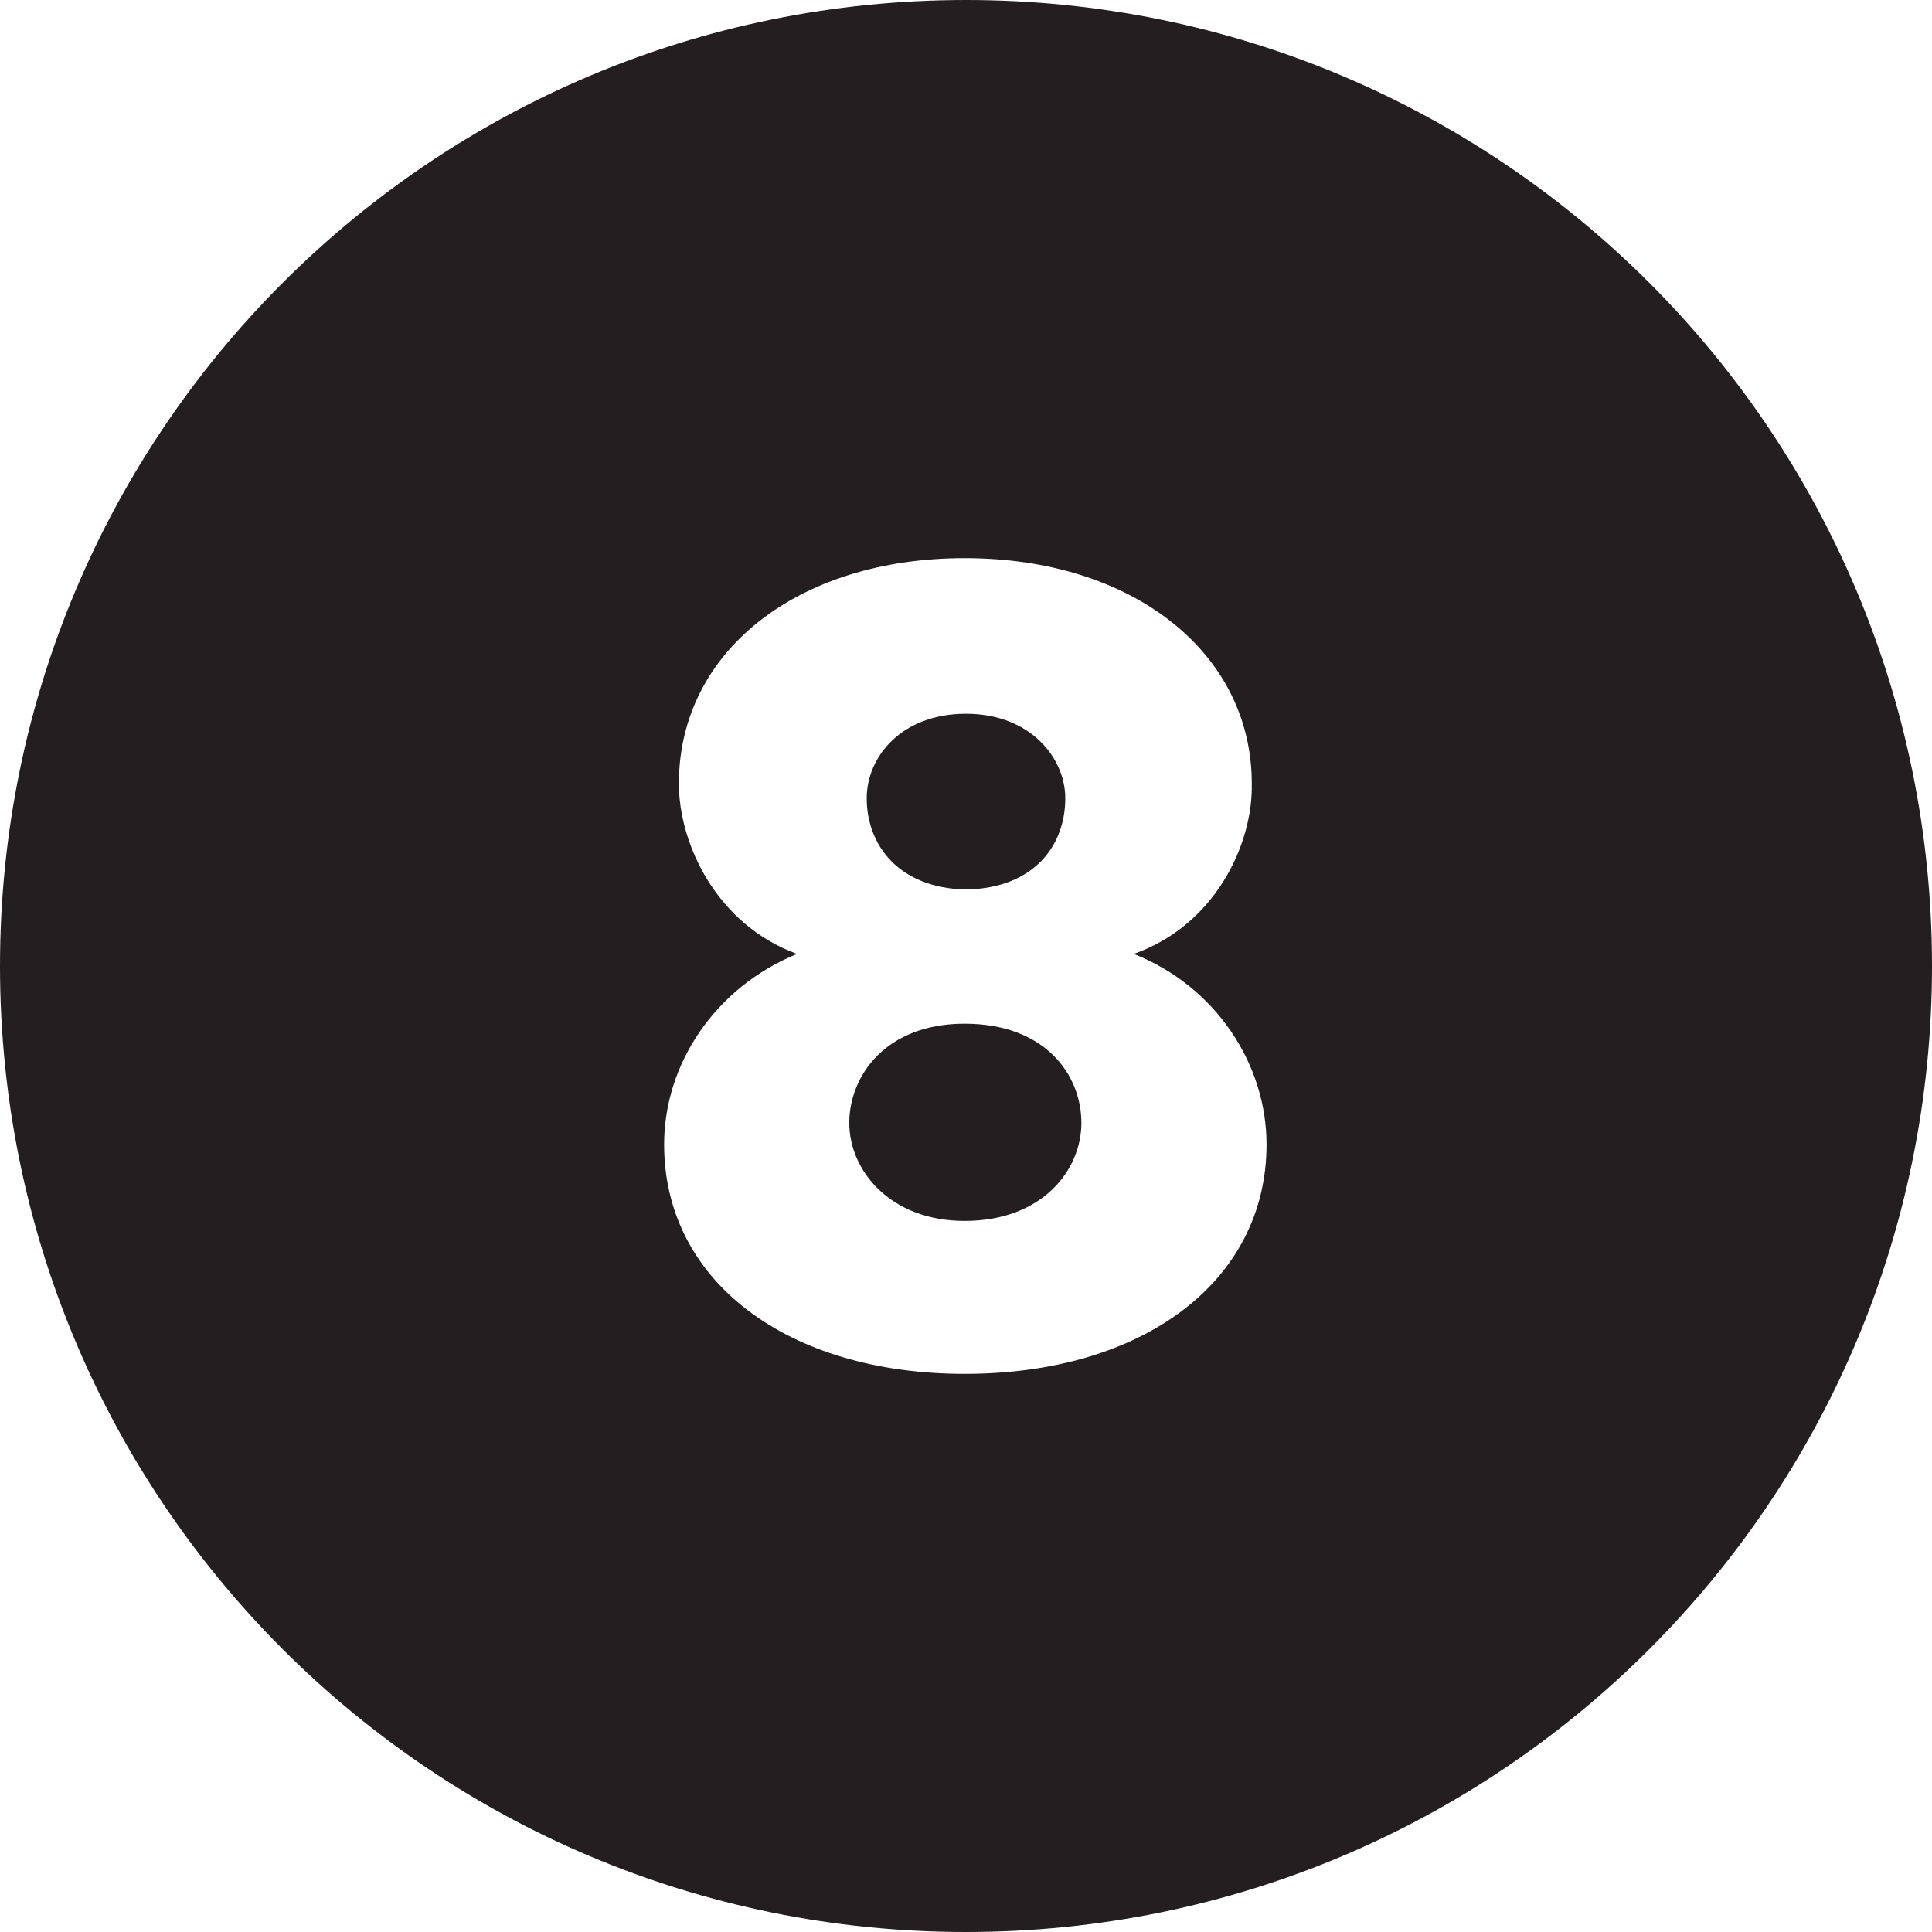 <?xml version="1.0" encoding="utf-8"?>
<!-- Generator: Adobe Illustrator 19.0.1, SVG Export Plug-In . SVG Version: 6.00 Build 0)  -->
<svg version="1.1" id="Layer_1" xmlns="http://www.w3.org/2000/svg" xmlns:xlink="http://www.w3.org/1999/xlink" x="0px" y="0px"
	 width="144px" height="144px" viewBox="0 0 144 144" style="enable-background:new 0 0 144 144;" xml:space="preserve">
<style type="text/css">
	.st0{fill:#231F20;}
</style>
<g>
	<path class="st0" d="M79.4,59.5c0-3-2.6-6.3-7.4-6.3c-4.8,0-7.4,3.2-7.4,6.3c0,3.5,2.4,6.7,7.4,6.8C77.1,66.2,79.4,63,79.4,59.5
		 M80.6,83.7c0-3.6-2.7-7.4-8.7-7.4c-5.9,0-8.6,3.9-8.6,7.4c0,3.5,3,7.3,8.6,7.3C77.7,91,80.6,87.2,80.6,83.7 M84.5,71.1
		c6.1,2.4,9.9,8.2,9.9,14.2c0,10.2-9.2,17.1-22.5,17.1c-13.2,0-22.4-6.9-22.4-17.1c0-6,3.8-11.7,9.9-14.2c-6-2.2-8.8-8.2-8.8-12.7
		c0-9.8,8.8-16.8,21.3-16.8c12.6,0,21.4,7.1,21.4,16.8C93.4,63,90.5,69,84.5,71.1 M144,72c0-39.8-32.2-72-72-72S0,32.2,0,72
		s32.2,72,72,72S144,111.8,144,72"/>
</g>
</svg>
